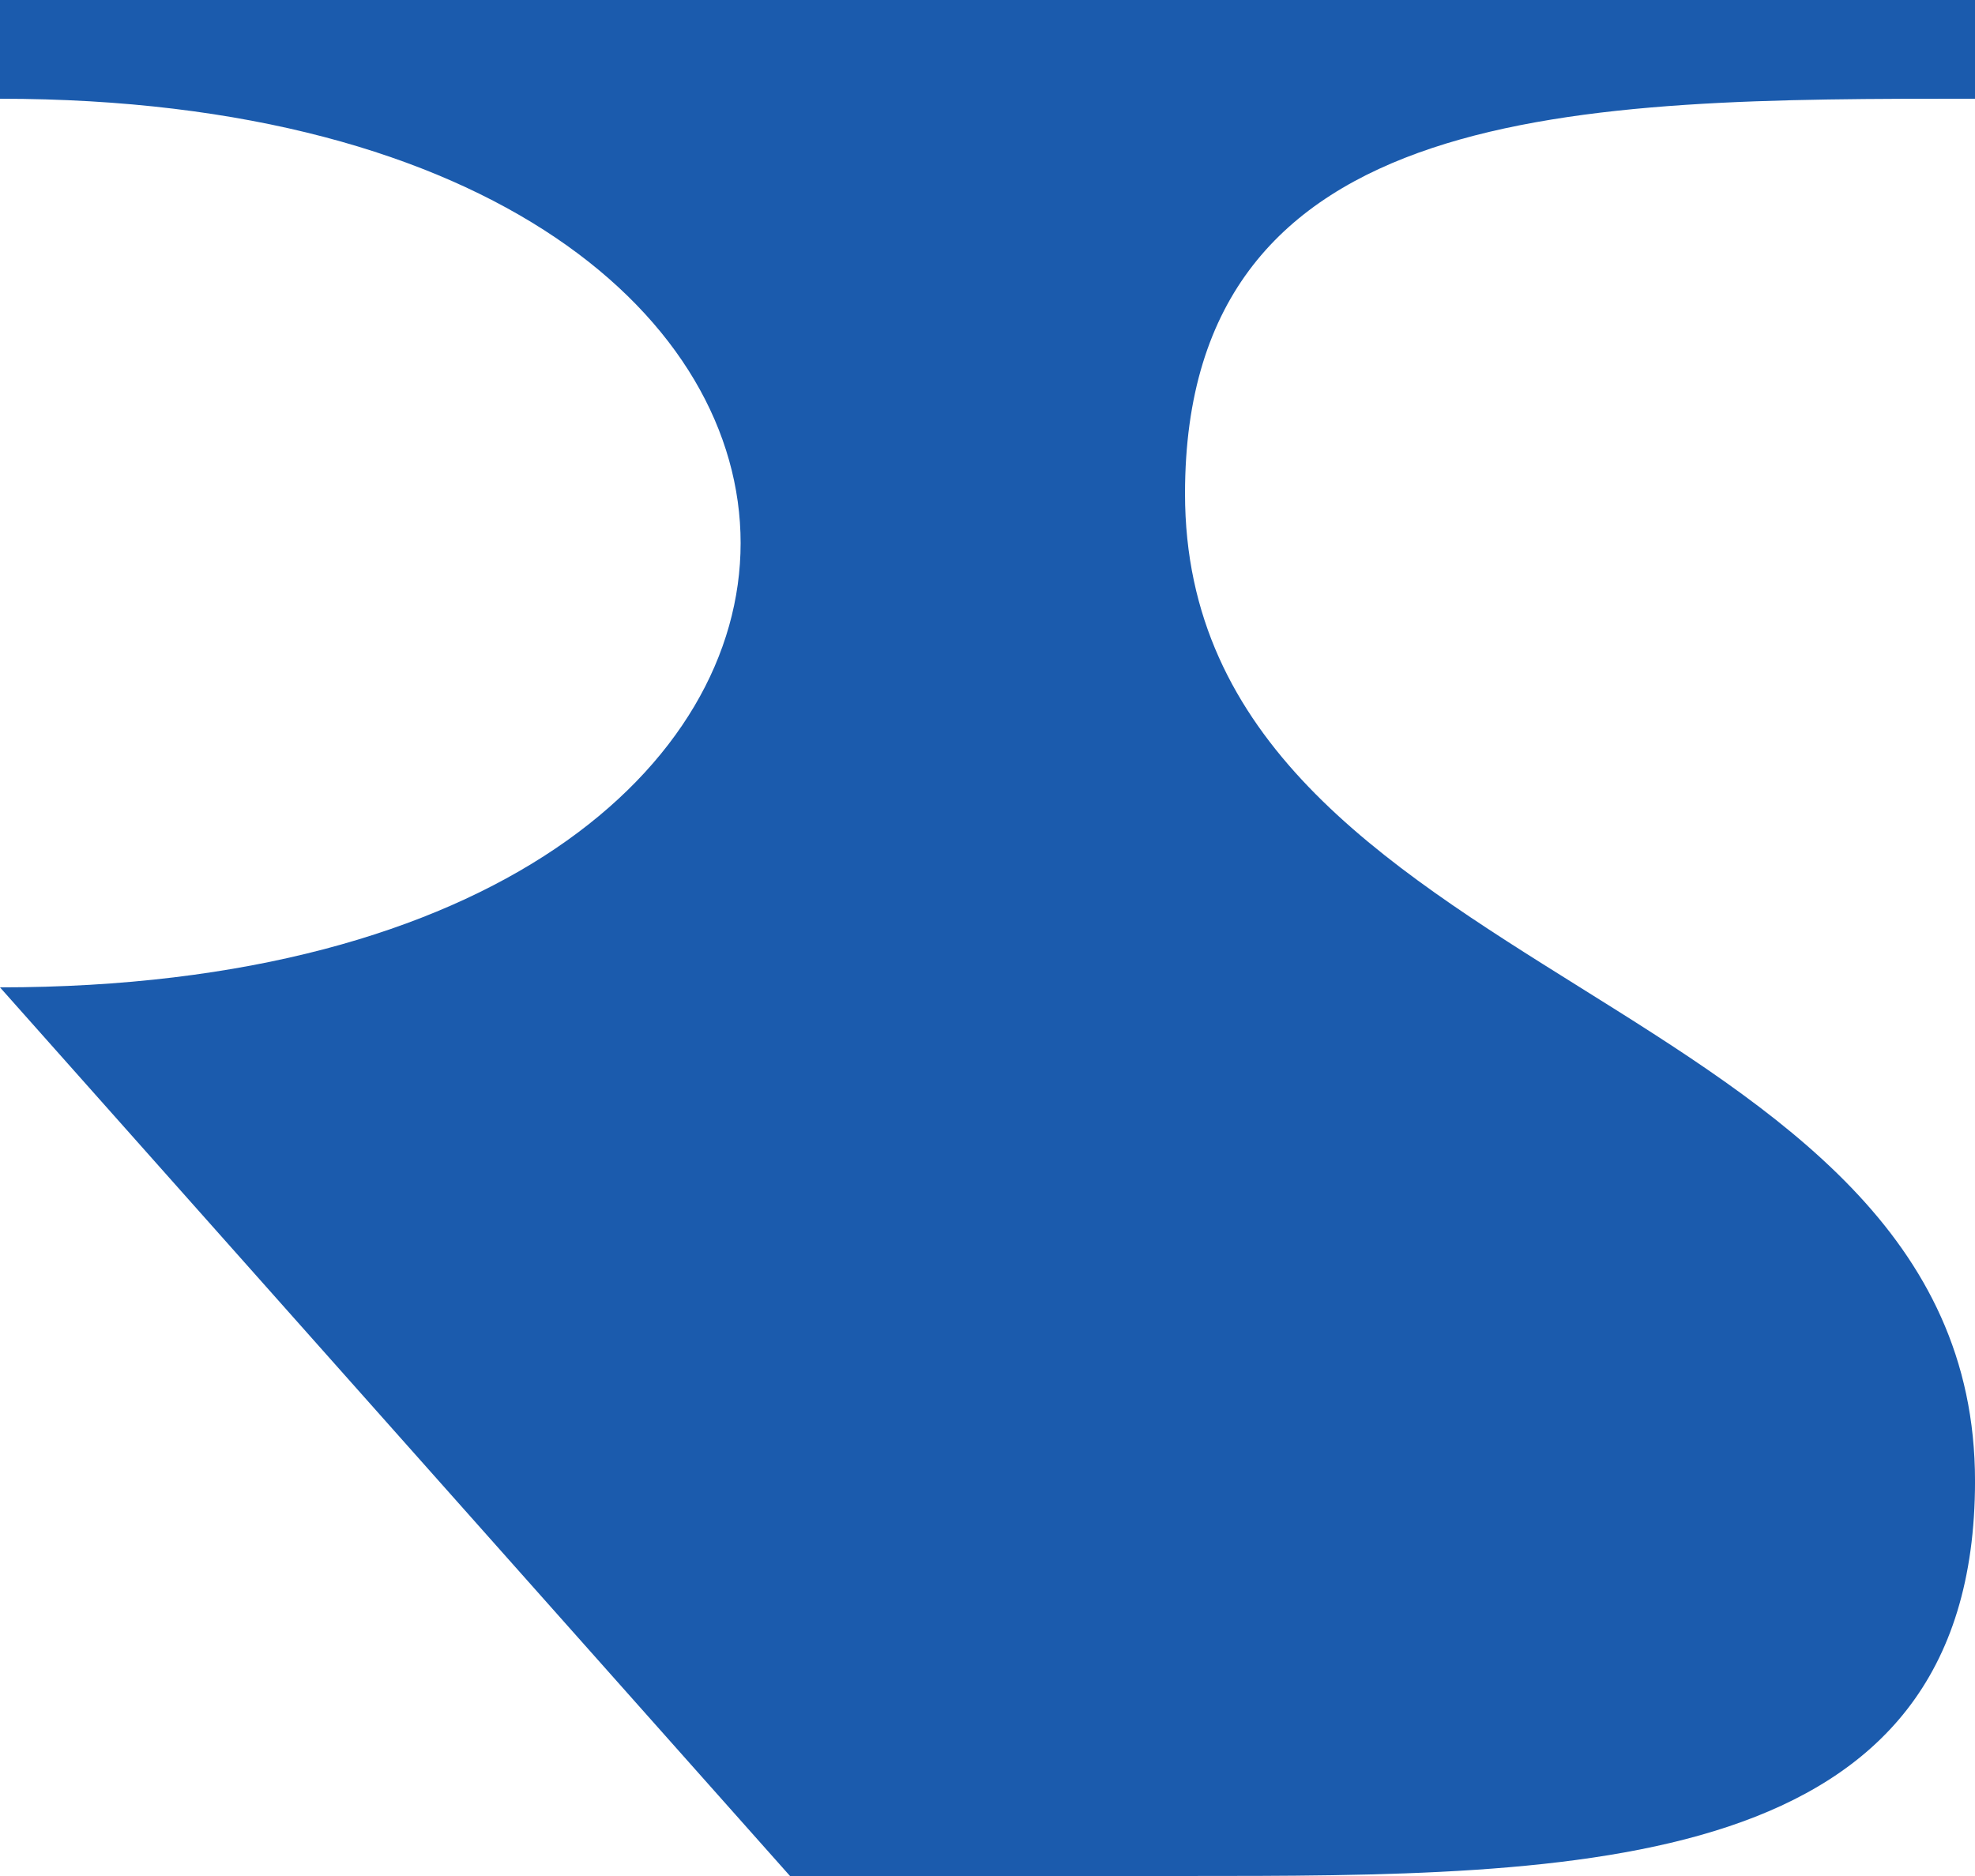 <svg xmlns="http://www.w3.org/2000/svg" xmlns:svg="http://www.w3.org/2000/svg" width="74.434mm" height="70.713mm" viewBox="0 0 74.434 70.713" id="svg1"><defs id="defs1"></defs><circle cx="37.217" cy="30.917" r="50" display="none" fill="#fe0000" style="paint-order:markers fill stroke" id="circle1"></circle><g transform="translate(-12.783,-19.083)" id="g1" style="fill:#1b5bad;fill-opacity:1"><path d="m 12.783,19.083 v 3.722 c 37.217,0 37.217,33.495 0,33.495 l 29.774,33.495 h 14.887 c 14.887,0 29.774,0 29.774,-14.887 0,-18.609 -29.774,-18.609 -29.774,-37.217 0,-14.887 14.887,-14.887 29.774,-14.887 V 19.082 Z" style="fill:#1b5bad;fill-opacity:1;paint-order:markers fill stroke" id="path1"></path></g></svg>